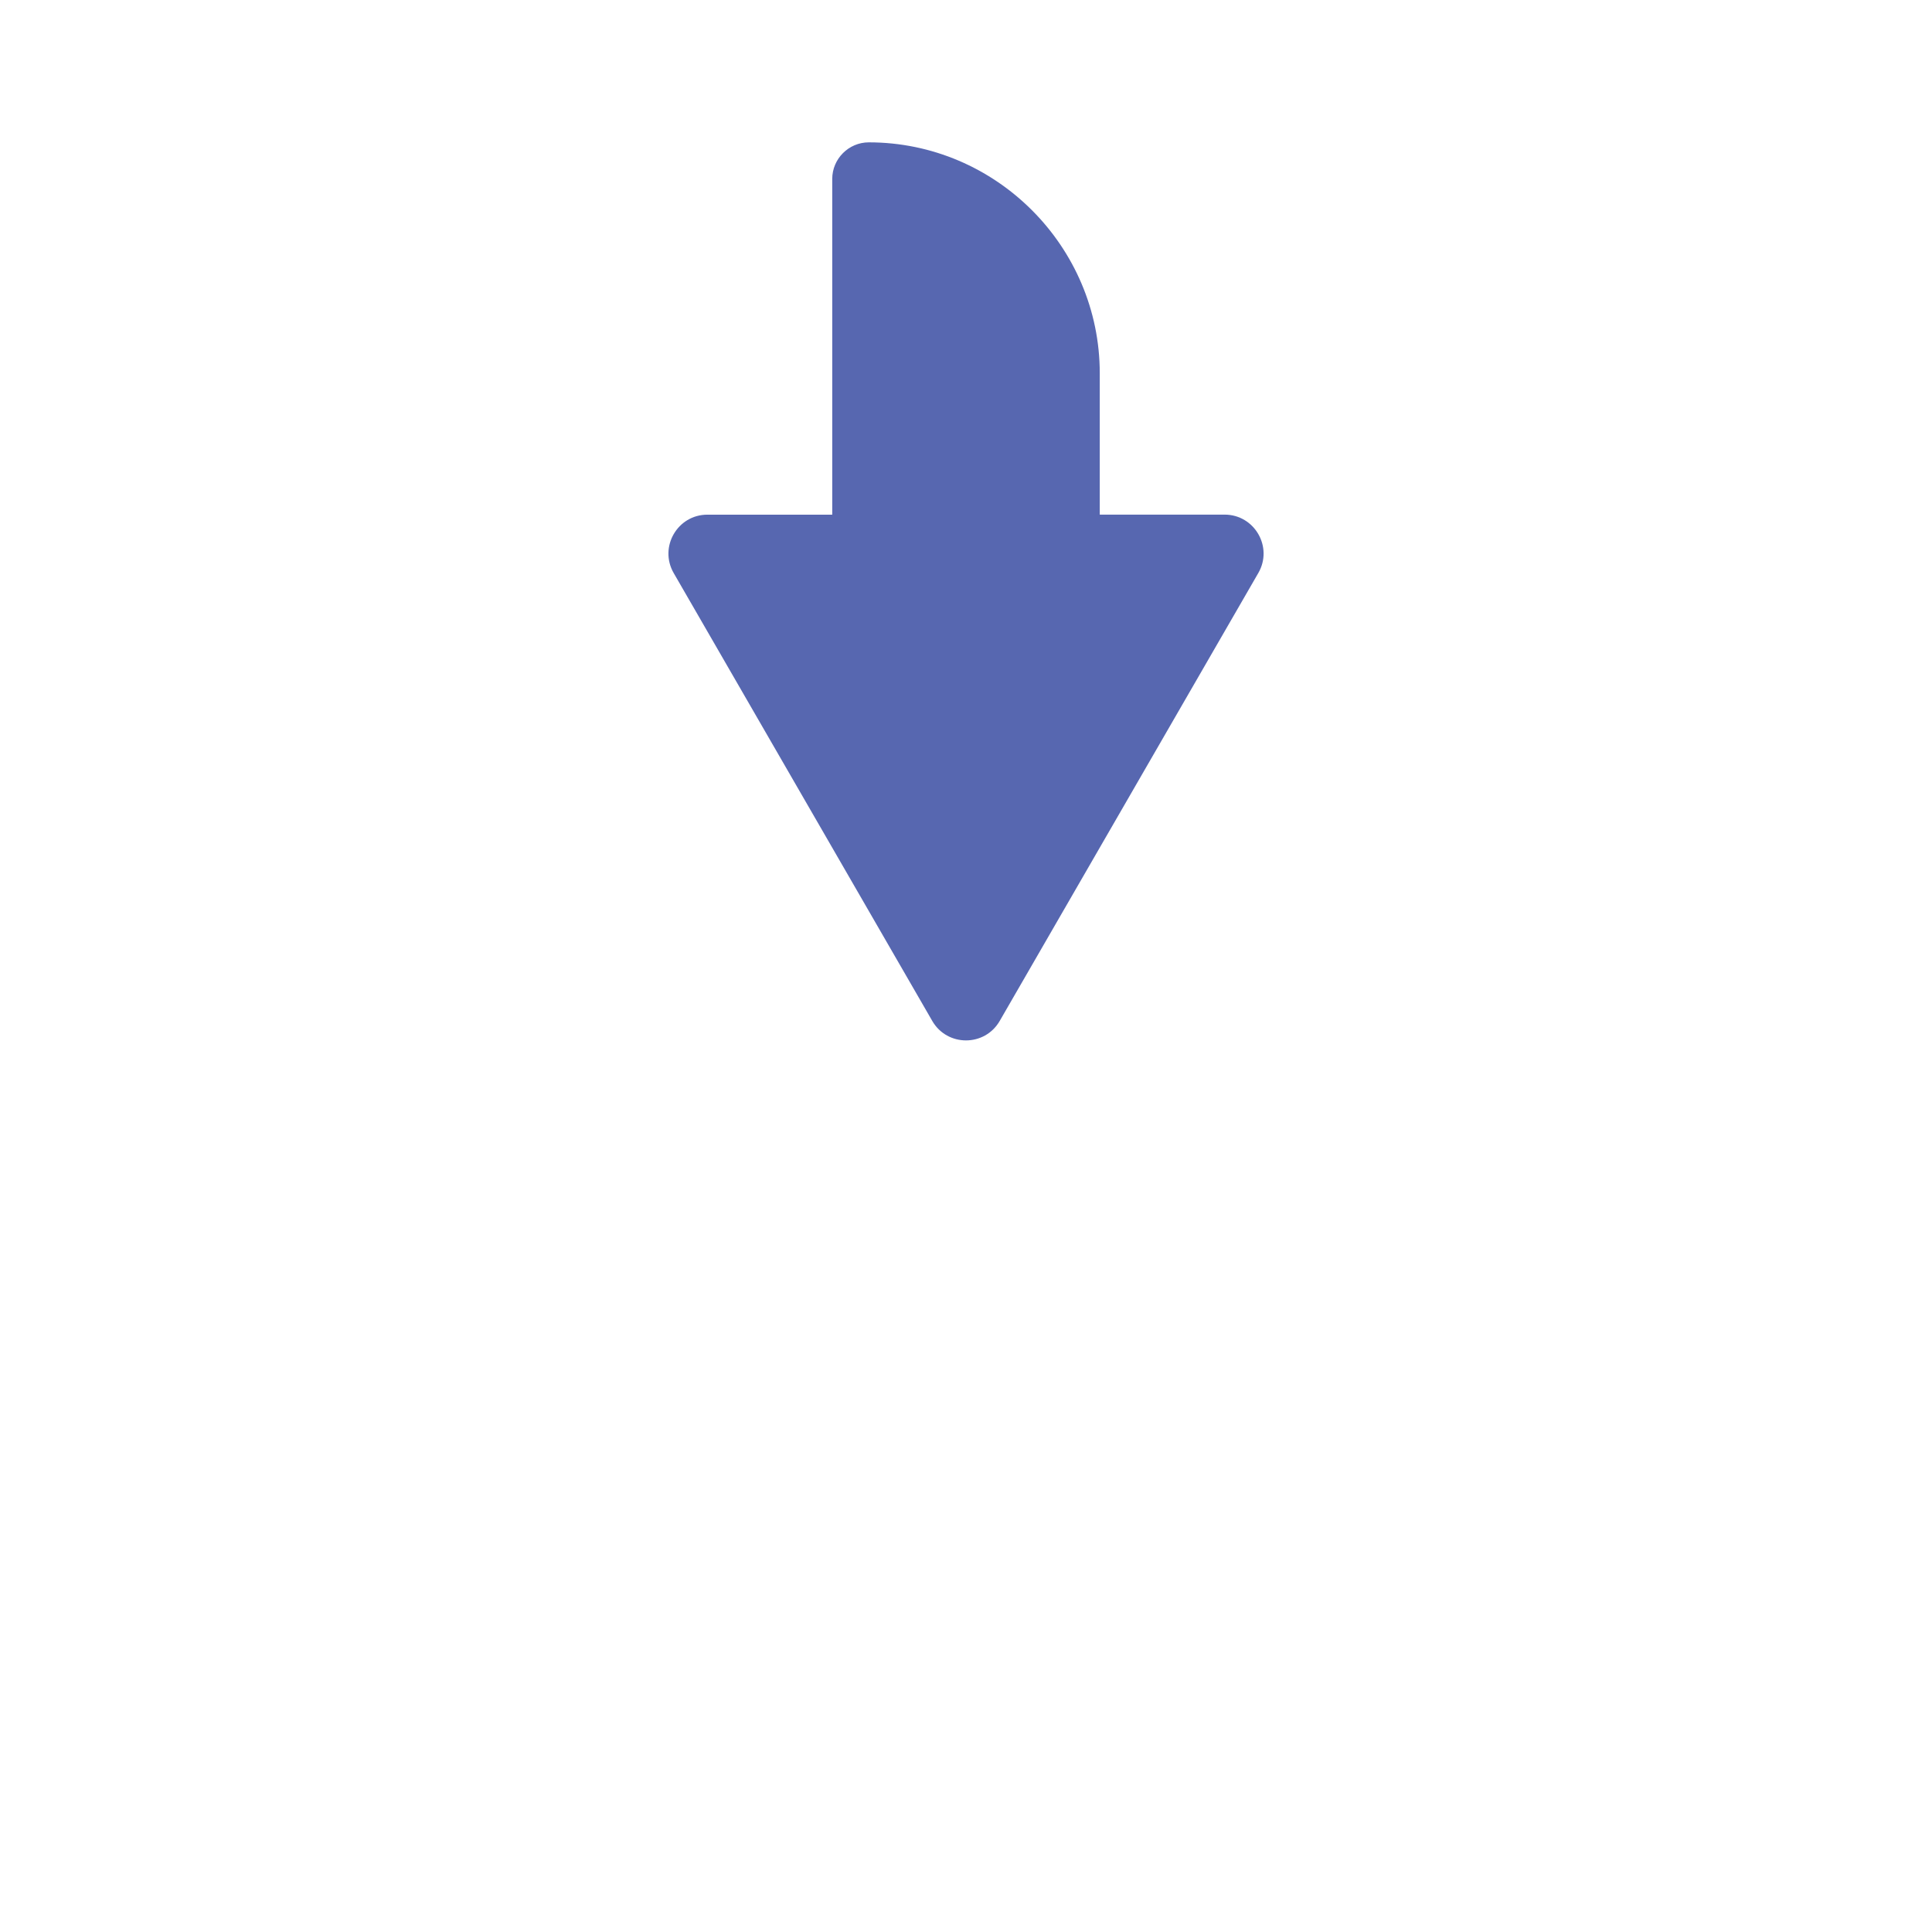 <?xml version="1.0" encoding="UTF-8"?>
<svg data-bbox="149.461 31.83 133.082 200.807" viewBox="0 0 432 432" xmlns="http://www.w3.org/2000/svg" data-type="color">
    <g>
        <path d="m208.46 228.29-57.82-100.15c-3.35-5.81.84-13.06 7.54-13.06h27.91V40.01c0-4.5 3.68-8.18 8.18-8.18 28.4 0 51.64 23.24 51.64 51.64v31.6h27.91c6.7 0 10.9 7.26 7.54 13.06l-57.82 100.15c-3.35 5.81-11.73 5.81-15.09 0Z" fill="#5767b0" data-color="1"/>
    </g>
</svg>
